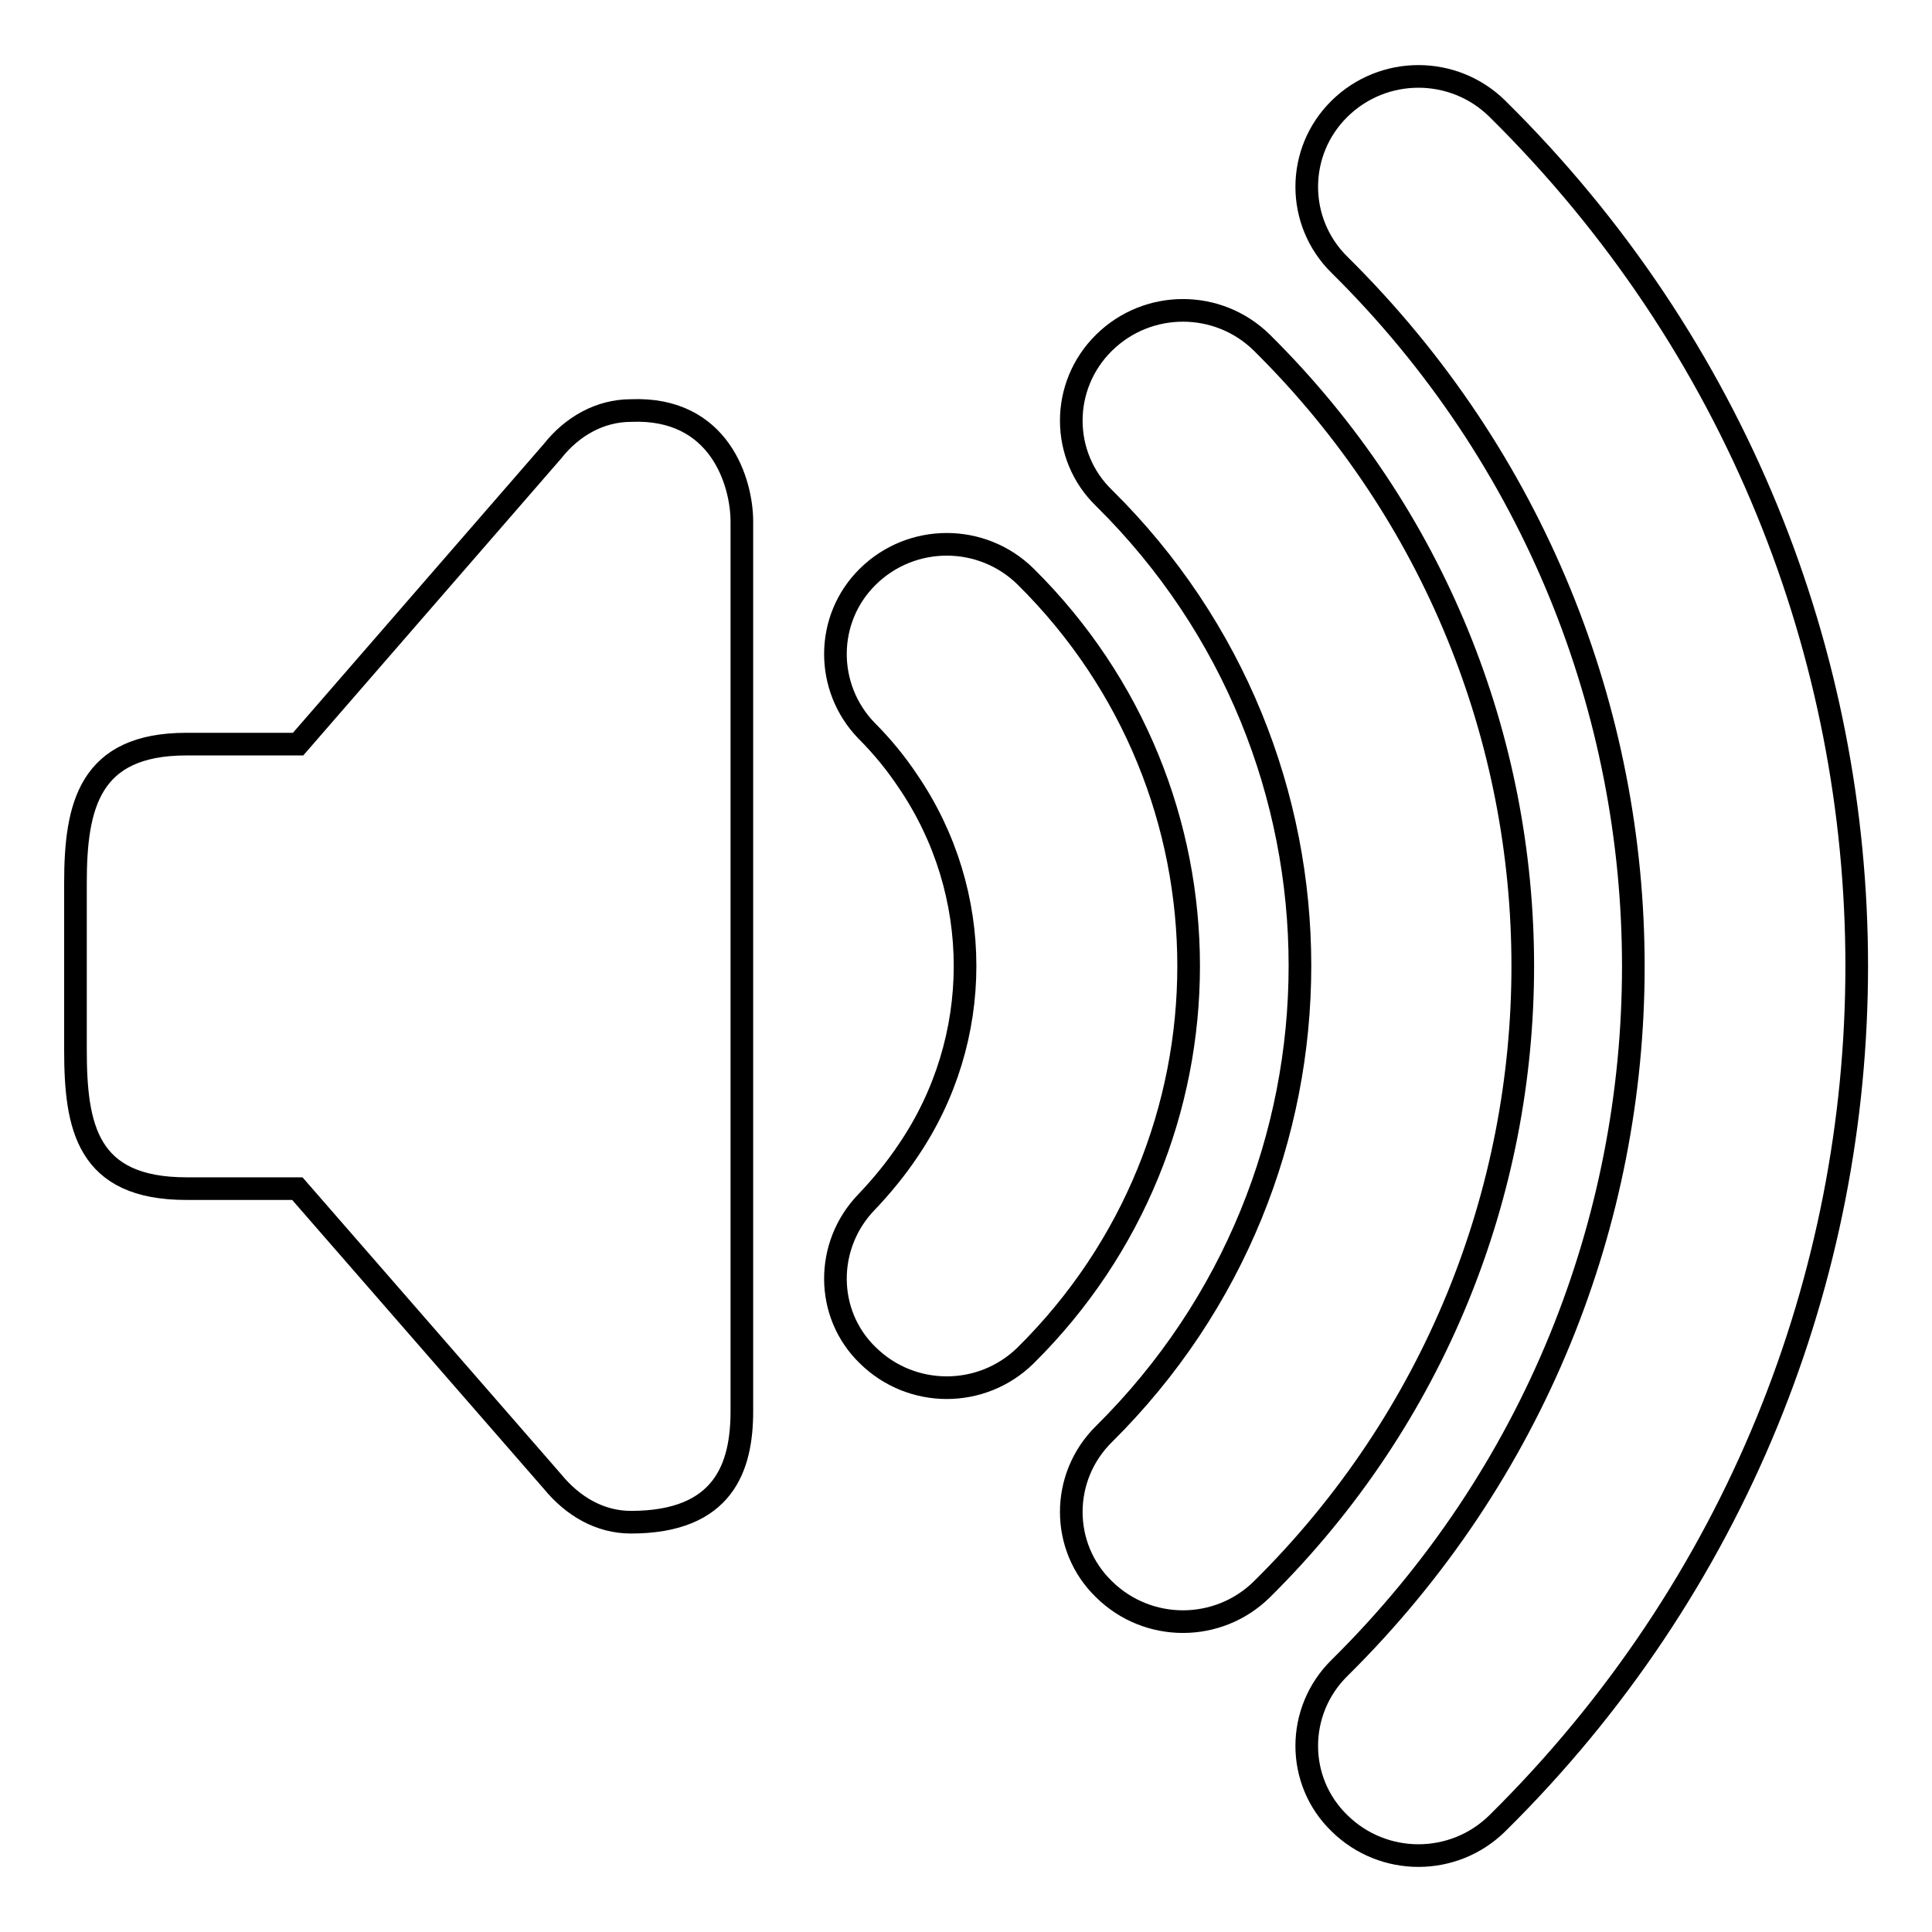 <?xml version="1.0" encoding="utf-8"?>
<!-- Svg Vector Icons : http://www.onlinewebfonts.com/icon -->
<!DOCTYPE svg PUBLIC "-//W3C//DTD SVG 1.1//EN" "http://www.w3.org/Graphics/SVG/1.1/DTD/svg11.dtd">
<svg version="1.1" xmlns="http://www.w3.org/2000/svg" xmlns:xlink="http://www.w3.org/1999/xlink" x="0px" y="0px" viewBox="0 0 256 256" enable-background="new 0 0 256 256" xml:space="preserve">
<g><g><path stroke-width="3" fill-opacity="0" stroke="#000000"  d="M83.6,54.4c-4.1,0-7.8,2.1-10.4,5.4L39.5,98.6H24.7C11.8,98.6,10,106.8,10,117v22.1c0,10.2,1.5,18.4,14.7,18.4h14.7l33.8,38.8c2.7,3.3,6.3,5.4,10.4,5.4c12.3,0,14.7-7.3,14.7-14.7V69.1C98.3,64,95.4,53.9,83.6,54.4z M198.4,14.4c-5.8-5.7-15.1-5.7-20.9,0c-5.8,5.7-5.8,15,0,20.7c51.9,51.3,51.9,134.6,0,185.9c-5.8,5.7-5.8,15,0,20.6c5.8,5.7,15.1,5.7,20.9,0C261.9,178.9,261.9,77.1,198.4,14.4z M135.9,76.4c-5.8-5.7-15.1-5.7-20.9,0c-5.7,5.6-5.7,14.7-0.2,20.4c2.1,2.1,3.9,4.3,5.5,6.7c10.1,14.8,10.1,34.2,0,49c-1.6,2.4-3.5,4.7-5.5,6.8c-5.5,5.7-5.5,14.8,0.2,20.3c5.8,5.7,15.1,5.7,20.9,0C164.7,151.1,164.7,104.9,135.9,76.4z M167.2,45.4c-5.8-5.7-15.1-5.7-20.9,0c-5.8,5.7-5.8,15,0,20.6c34.6,34.2,34.6,89.7,0,124c-5.8,5.7-5.8,15,0,20.6c5.8,5.7,15.1,5.7,20.9,0C213.3,165,213.3,91,167.2,45.4z"/></g></g>
</svg>